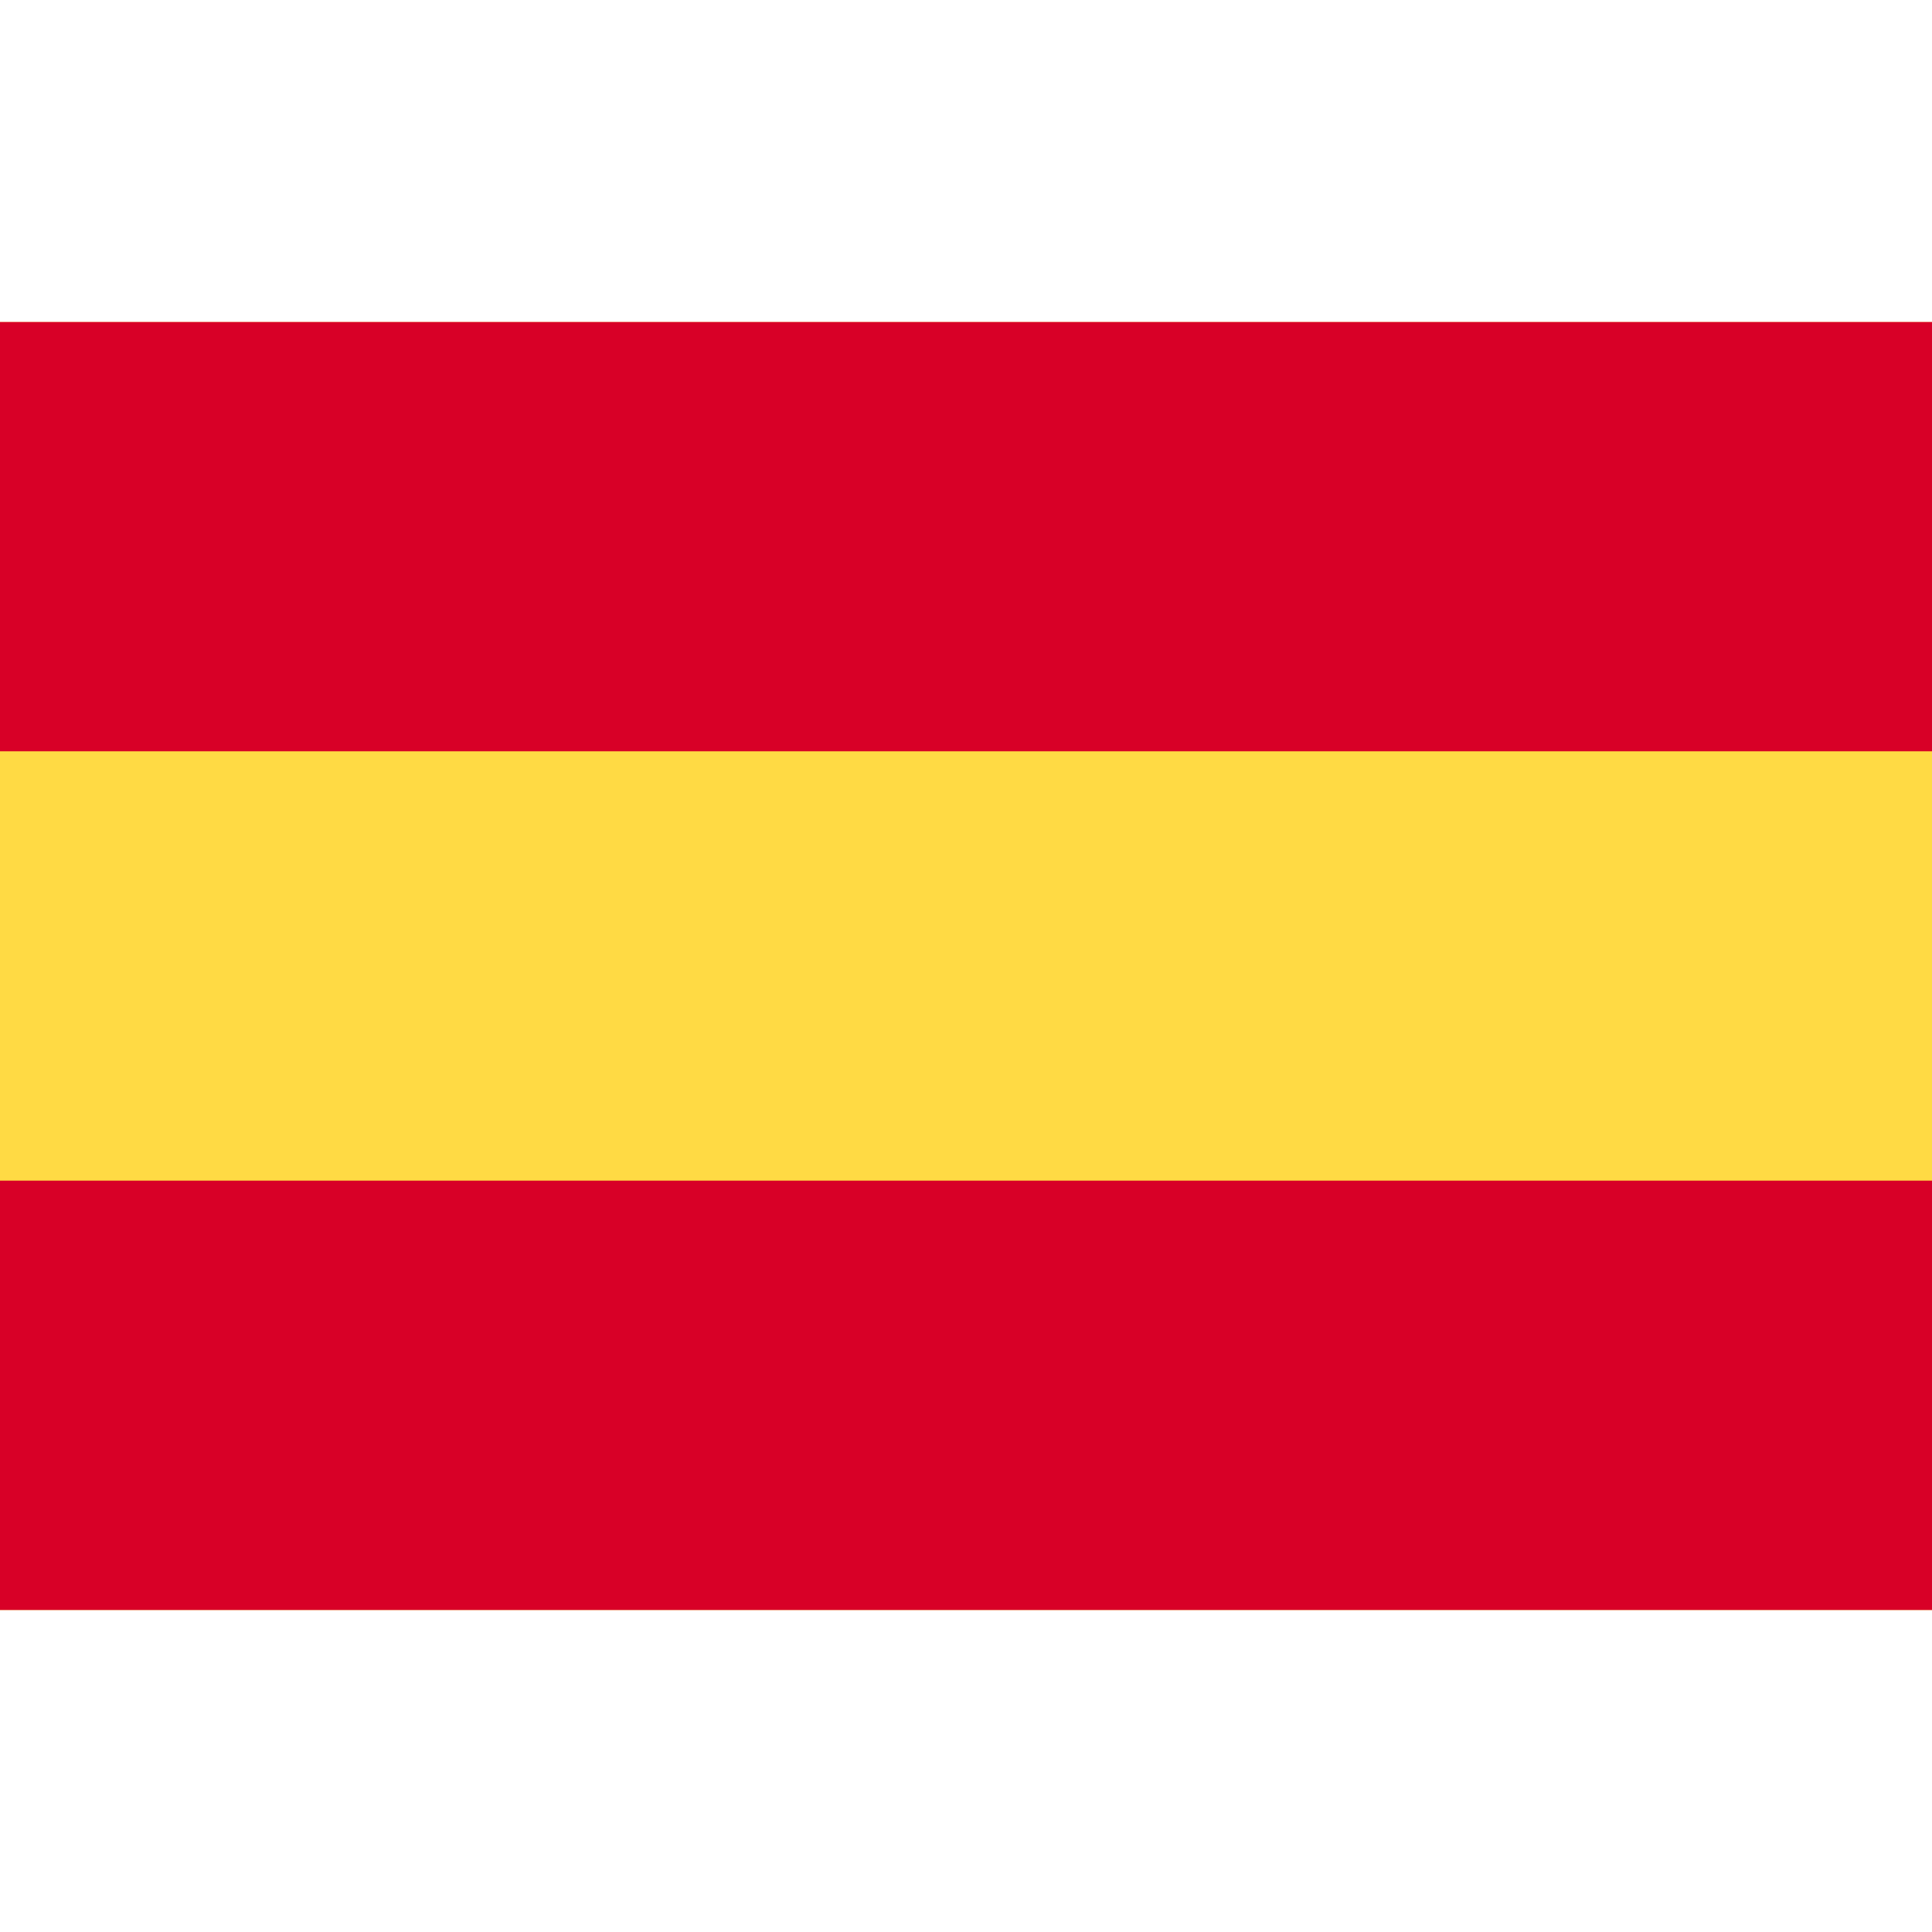 <svg width="40" height="40" viewBox="0 0 40 40" fill="none" xmlns="http://www.w3.org/2000/svg">
<path d="M40 6.667H0V33.334H40V6.667Z" fill="#FFDA44"/>
<path d="M40 6.667H0V15.555H40V6.667Z" fill="#D80027"/>
<path d="M40 24.444H0V33.333H40V24.444Z" fill="#D80027"/>
</svg>
